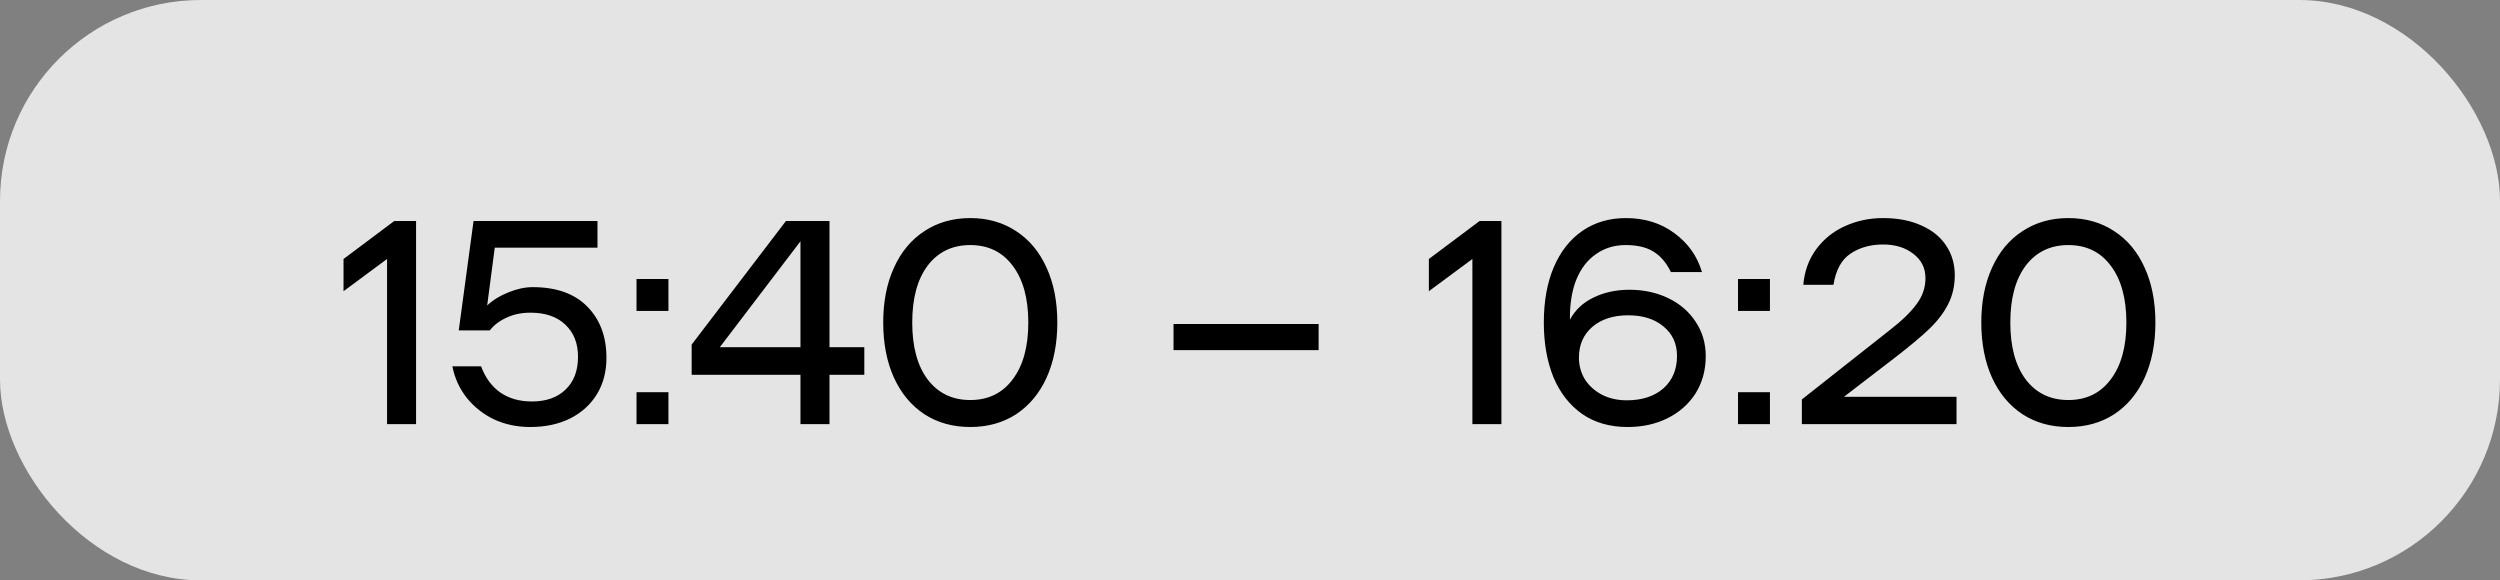 <?xml version="1.0" encoding="UTF-8"?> <svg xmlns="http://www.w3.org/2000/svg" width="112" height="26" viewBox="0 0 112 26" fill="none"><rect x="0" y="0" width="112" height="26" fill="#808080" stroke="none"/><rect width="112" height="26" rx="9" fill="#EFEFF0" fill-opacity="0.9"></rect><path d="M15.39 11.603L17.665 9.9H18.64V19H17.34V11.603L15.39 13.046V11.603ZM23.867 12.864C24.925 12.864 25.739 13.154 26.311 13.735C26.884 14.316 27.169 15.083 27.169 16.036C27.169 16.651 27.026 17.193 26.741 17.661C26.454 18.129 26.052 18.493 25.532 18.753C25.02 19.004 24.427 19.13 23.75 19.13C23.17 19.13 22.633 19.017 22.139 18.792C21.653 18.558 21.246 18.237 20.916 17.83C20.587 17.414 20.37 16.942 20.267 16.413H21.553C21.744 16.924 22.03 17.314 22.412 17.583C22.802 17.852 23.274 17.986 23.828 17.986C24.47 17.986 24.973 17.808 25.337 17.453C25.709 17.098 25.895 16.608 25.895 15.984C25.895 15.377 25.705 14.896 25.323 14.541C24.951 14.186 24.431 14.008 23.764 14.008C23.365 14.008 23.009 14.082 22.698 14.229C22.386 14.368 22.134 14.558 21.944 14.801H20.552L21.215 9.9H26.767V11.096H22.165L21.826 13.683C22.087 13.44 22.403 13.245 22.776 13.098C23.157 12.942 23.521 12.864 23.867 12.864ZM29.946 17.57V19H28.516V17.57H29.946ZM29.946 12.5V13.93H28.516V12.5H29.946ZM38.721 16.79H37.161V19H35.861V16.79H30.986V15.438L35.211 9.9H37.161V15.555H38.721V16.79ZM35.861 15.555V10.81L32.247 15.555H35.861ZM43.468 19.13C42.688 19.13 42.003 18.939 41.414 18.558C40.825 18.168 40.37 17.622 40.049 16.92C39.728 16.209 39.568 15.386 39.568 14.45C39.568 13.514 39.728 12.695 40.049 11.993C40.37 11.282 40.825 10.736 41.414 10.355C42.003 9.965 42.688 9.77 43.468 9.77C44.248 9.77 44.933 9.965 45.522 10.355C46.111 10.736 46.566 11.282 46.887 11.993C47.208 12.695 47.368 13.514 47.368 14.45C47.368 15.386 47.208 16.209 46.887 16.92C46.566 17.622 46.111 18.168 45.522 18.558C44.933 18.939 44.248 19.13 43.468 19.13ZM43.468 17.921C44.274 17.921 44.907 17.613 45.366 16.998C45.834 16.383 46.068 15.533 46.068 14.45C46.068 13.367 45.834 12.517 45.366 11.902C44.907 11.287 44.274 10.979 43.468 10.979C42.662 10.979 42.025 11.287 41.557 11.902C41.098 12.517 40.868 13.367 40.868 14.45C40.868 15.533 41.098 16.383 41.557 16.998C42.025 17.613 42.662 17.921 43.468 17.921ZM59.074 14.515V15.685H52.574V14.515H59.074ZM64.013 11.603L66.288 9.9H67.263V19H65.963V11.603L64.013 13.046V11.603ZM72.998 12.981C73.639 12.981 74.22 13.107 74.74 13.358C75.26 13.609 75.667 13.96 75.962 14.411C76.265 14.862 76.417 15.377 76.417 15.958C76.417 16.582 76.265 17.137 75.962 17.622C75.658 18.099 75.238 18.471 74.701 18.74C74.172 19 73.578 19.13 72.92 19.13C72.122 19.13 71.442 18.935 70.879 18.545C70.315 18.146 69.886 17.596 69.592 16.894C69.306 16.183 69.163 15.369 69.163 14.45C69.163 13.505 69.31 12.682 69.605 11.98C69.908 11.269 70.337 10.723 70.892 10.342C71.446 9.961 72.096 9.77 72.842 9.77C73.682 9.77 74.406 9.995 75.013 10.446C75.628 10.897 76.04 11.477 76.248 12.188H74.857C74.649 11.763 74.384 11.456 74.064 11.265C73.752 11.074 73.34 10.979 72.829 10.979C72.326 10.979 71.884 11.113 71.503 11.382C71.121 11.642 70.827 12.023 70.619 12.526C70.419 13.029 70.324 13.627 70.333 14.32C70.567 13.887 70.918 13.557 71.386 13.332C71.862 13.098 72.4 12.981 72.998 12.981ZM72.881 17.934C73.565 17.934 74.111 17.756 74.519 17.401C74.926 17.037 75.13 16.552 75.13 15.945C75.13 15.399 74.93 14.961 74.532 14.632C74.133 14.294 73.604 14.125 72.946 14.125C72.278 14.125 71.741 14.298 71.334 14.645C70.935 14.992 70.736 15.451 70.736 16.023C70.736 16.37 70.822 16.69 70.996 16.985C71.178 17.271 71.429 17.501 71.75 17.674C72.079 17.847 72.456 17.934 72.881 17.934ZM79.293 17.57V19H77.863V17.57H79.293ZM79.293 12.5V13.93H77.863V12.5H79.293ZM87.652 17.778V19H80.723V17.895L84.662 14.788C85.2 14.372 85.598 13.986 85.858 13.631C86.127 13.276 86.261 12.886 86.261 12.461C86.261 12.01 86.079 11.646 85.715 11.369C85.36 11.092 84.909 10.953 84.363 10.953C83.791 10.953 83.302 11.092 82.894 11.369C82.496 11.638 82.244 12.101 82.14 12.76H80.788C80.84 12.153 81.031 11.625 81.36 11.174C81.698 10.715 82.127 10.368 82.647 10.134C83.176 9.891 83.748 9.77 84.363 9.77C85.031 9.77 85.607 9.883 86.092 10.108C86.578 10.325 86.946 10.628 87.197 11.018C87.448 11.399 87.574 11.837 87.574 12.331C87.574 12.808 87.475 13.241 87.275 13.631C87.076 14.021 86.79 14.394 86.417 14.749C86.053 15.096 85.55 15.516 84.909 16.01L82.608 17.778H87.652ZM92.662 19.13C91.882 19.13 91.198 18.939 90.608 18.558C90.019 18.168 89.564 17.622 89.243 16.92C88.923 16.209 88.762 15.386 88.762 14.45C88.762 13.514 88.923 12.695 89.243 11.993C89.564 11.282 90.019 10.736 90.608 10.355C91.198 9.965 91.882 9.77 92.662 9.77C93.442 9.77 94.127 9.965 94.716 10.355C95.306 10.736 95.761 11.282 96.081 11.993C96.402 12.695 96.562 13.514 96.562 14.45C96.562 15.386 96.402 16.209 96.081 16.92C95.761 17.622 95.306 18.168 94.716 18.558C94.127 18.939 93.442 19.13 92.662 19.13ZM92.662 17.921C93.468 17.921 94.101 17.613 94.56 16.998C95.028 16.383 95.262 15.533 95.262 14.45C95.262 13.367 95.028 12.517 94.56 11.902C94.101 11.287 93.468 10.979 92.662 10.979C91.856 10.979 91.219 11.287 90.751 11.902C90.292 12.517 90.062 13.367 90.062 14.45C90.062 15.533 90.292 16.383 90.751 16.998C91.219 17.613 91.856 17.921 92.662 17.921Z" fill="black"></path></svg> 
